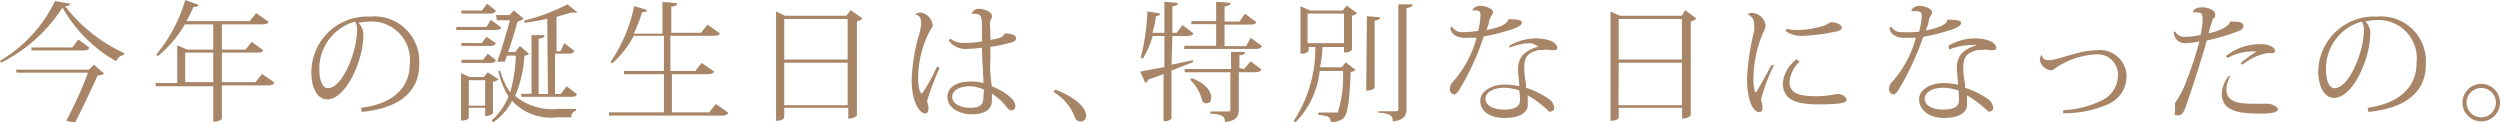 <svg xmlns="http://www.w3.org/2000/svg" viewBox="0 0 115.94 5.67"><defs><style>.cls-1{fill:#a88567;}</style></defs><title>main06_txt03</title><g id="レイヤー_2" data-name="レイヤー 2"><g id="レイヤー_2-2" data-name="レイヤー 2"><path class="cls-1" d="M0,2.82A6.46,6.46,0,0,0,2.55.05l.7.12c0,.08-.09.11-.23.12A7.35,7.35,0,0,0,5.75,2.46v.09a.46.46,0,0,0-.36.29A6.51,6.51,0,0,1,2.9.35,7.28,7.28,0,0,1,.05,2.91Zm4.13.41L4.35,3l.48.41a.51.51,0,0,1-.3.09C4.3,4,3.84,5,3.49,5.66H3.38a.76.76,0,0,1-.3-.07c.37-.7.79-1.62,1-2.22H.78L.73,3.23Zm-.5-1.4.52.38c-.05.09-.11.13-.28.13H1.46l0-.14H3.36Z"/><path class="cls-1" d="M12.15,3.43l.58.4c-.05.09-.12.13-.3.13H10.29V5.52s-.13.12-.34.12H9.89V4H7.22l0-.15h1V2.1l.46.2H9.89V1.13H8.57A5.11,5.11,0,0,1,7.32,2.6l-.08-.06A7,7,0,0,0,8.59,0L9.2.22c0,.07-.08.11-.23.1-.1.23-.21.45-.32.66h2.93l.3-.37.57.39c0,.09-.12.13-.29.13H10.29V2.3h1.1l.28-.36.53.38c0,.09-.12.12-.29.12H10.29V3.81h1.56Zm-3.56.38h1.3V2.44H8.59Z"/><path class="cls-1" d="M16.74,5C18.39,4.8,19,3.92,19,3a1.78,1.78,0,0,0-1.87-2,3.49,3.49,0,0,0-.51.06.76.76,0,0,1,.23.6c0,1.11-.79,2.95-1.68,2.95-.43,0-.73-.5-.73-1.25A2.59,2.59,0,0,1,17.17.77,2.08,2.08,0,0,1,19.44,3c0,1.12-.74,2-2.66,2.19Zm-.27-4a2.26,2.26,0,0,0-1.66,2.25c0,.46.15.84.39.84.69,0,1.36-1.71,1.36-2.7A.72.72,0,0,0,16.47,1Z"/><path class="cls-1" d="M22.76.92l.48.35c0,.09-.12.12-.28.12h-1.8l0-.14h1.4ZM23,.5c-.05.09-.12.13-.28.13H21.4l0-.14h.95l.24-.32ZM22.34,2l.22-.29L23,2c-.05.09-.11.13-.27.13H21.4l0-.14Zm.66.79c-.05.09-.11.13-.27.13H21.4l0-.15h1l.22-.28Zm.12.89a.42.42,0,0,1-.26.11V5.25s-.1.13-.36.13V5h-.76v.45s0,.14-.36.14V3.39l.39.18h.67l.18-.22ZM21.74,4.9h.76V3.72h-.76Zm2.37-2.77.43.37a.33.33,0,0,1-.22.08,5.61,5.61,0,0,1-.43,1.87,2.71,2.71,0,0,0,2,.6h.83v.08a.28.28,0,0,0-.22.31h-.65a2.46,2.46,0,0,1-2.1-.76,2.78,2.78,0,0,1-.89,1l-.05-.11a2.79,2.79,0,0,0,.77-1.1,3.69,3.69,0,0,1-.47-1.19l.09,0a3.1,3.1,0,0,0,.46,1,6.71,6.71,0,0,0,.26-1.7h-.41l-.1.28-.14,0-.21,0c.22-.6.44-1.4.59-1.92h-.61L23,.7h.63l.2-.22.45.38A.55.55,0,0,1,24,1c-.09.34-.26.9-.43,1.41h.33ZM25.38.87c-.35.08-.72.14-1.06.19l0-.11a9,9,0,0,0,2-.75l.46.38a.17.17,0,0,1-.13,0,.41.41,0,0,1-.17,0c-.19.07-.42.13-.67.2v1.6h.18L26.17,2l.47.36c-.05.09-.12.13-.28.13h-.62V4.36H26L26.28,4l.48.37c-.05.09-.11.12-.28.12h-2.3l0-.14h.47V1.63l.6,0c0,.1-.07.14-.27.16V4.36h.43Z"/><path class="cls-1" d="M33.2,4.82l.58.41c-.05.08-.12.13-.3.13H28.24l0-.15h2.55V3.44H28.94l0-.15h1.85V1.66h-1.4a4.36,4.36,0,0,1-1,1.28l-.08-.06A7.07,7.07,0,0,0,29.41.28L30,.46c0,.07-.06.11-.22.1a6.88,6.88,0,0,1-.39,1h1.33V.09l.68.06c0,.1-.08.14-.27.16V1.52h1.38l.3-.38.57.4c0,.09-.12.12-.29.12h-2V3.29h1.16l.29-.37.57.39c0,.09-.12.13-.29.13H31.16V5.21h1.73Z"/><path class="cls-1" d="M39.45.47,40,.86a.49.49,0,0,1-.26.13V5.35s-.11.15-.4.15V5H36.37v.43s0,.17-.38.17V.53l.42.2h2.84Zm-.14.41H36.37V2.76h2.94Zm-2.94,4h2.94V2.91H36.37Z"/><path class="cls-1" d="M42.44.68a.33.33,0,0,1,.24-.1.66.66,0,0,1,.57.57c0,.13-.08.19-.13.29a4.72,4.72,0,0,0-.54,2.21c0,.4.09.69.18.69a7.29,7.29,0,0,0,.69-1.25l.13.05A12.12,12.12,0,0,0,43,4.67c0,.12.06.21.06.36s-.06.23-.15.23c-.27,0-.63-.55-.63-1.54a8.39,8.39,0,0,1,.31-2,2.57,2.57,0,0,0,.13-.65c0-.2-.06-.37-.29-.4ZM45.06.63a.34.34,0,0,1,.35-.22c.28,0,.6.17.6.34a.54.54,0,0,1-.08.21,1.34,1.34,0,0,0,0,.46l0,.43c.55-.08.61-.18.66-.3.31,0,.53.07.53.22s-.14.19-.46.26a5.29,5.29,0,0,1-.73.14c0,.22,0,.42,0,.58A5.32,5.32,0,0,0,46,4c.39.16,1.09.53,1.09.93a.2.2,0,0,1-.18.19c-.07,0-.15-.06-.25-.18A2.32,2.32,0,0,0,46,4.35v.32c0,.4-.32.63-.92.63S43.94,5,43.94,4.5s.48-.72,1.1-.72a2.62,2.62,0,0,1,.57.07c0-.32-.07-1.09-.07-1.64a5.74,5.74,0,0,1-.76.06A.94.94,0,0,1,44,1.88l.07-.09a1,1,0,0,0,.66.2,4.51,4.51,0,0,0,.81-.07V1.38c0-.54,0-.74-.33-.74h-.12Zm.57,3.53A1.56,1.56,0,0,0,45,4c-.48,0-.84.18-.84.49S44.52,5,45,5s.61-.15.61-.56A2.36,2.36,0,0,0,45.63,4.16Z"/><path class="cls-1" d="M48.94,4.16c.86.31,1.43.81,1.43,1.2a.26.26,0,0,1-.26.28.3.3,0,0,1-.26-.19,2.29,2.29,0,0,0-1-1.19Z"/><path class="cls-1" d="M54.33,3l1-.21,0,.09-1,.39v2.2s0,.15-.37.15V3.44l-.71.25a.21.21,0,0,1-.14.15l-.23-.52L54,3.11V1.67h-.54A4.28,4.28,0,0,1,53,2.72l-.1-.05A9.64,9.64,0,0,0,53.21.53l.58.09c0,.08,0,.11-.19.12,0,.26-.09.53-.15.78H54V.08l.63.06c0,.08-.07.13-.26.15V1.52h.2l.27-.36.5.38c0,.09-.13.13-.29.13h-.68ZM58,1.75l.53.39c-.05.09-.12.13-.29.13H54.92l0-.15H56.4v-1H55.25l0-.14H56.4V.08l.67.05c0,.1-.08.14-.28.17V1h.69l.26-.36.52.38c0,.09-.12.12-.29.12H56.79v1h1Zm-.3,1.45L58,2.84l.5.38c-.05.09-.11.13-.28.13h-.77v1.7c0,.32-.08.55-.64.61,0-.31-.21-.36-.68-.39v-.1h.79c.11,0,.14,0,.14-.12V3.35H54.94l0-.15h2.15V2.41l.64,0c0,.09,0,.13-.25.15v.6Zm-2.44.42c.69.27.91.63.91.88s-.1.29-.23.29a.26.26,0,0,1-.18-.09,2,2,0,0,0-.56-1Z"/><path class="cls-1" d="M62.27.49l.18-.23.49.35a.48.48,0,0,1-.24.12V2.31a.46.46,0,0,1-.37.12V2.18h-1c0,.3-.06.62-.11.94h1l.19-.23.45.35a.28.28,0,0,1-.22.09c-.05,1.26-.13,2-.35,2.16a.84.84,0,0,1-.58.17c0-.21-.06-.29-.57-.33V5.22l.7,0c.11,0,.14,0,.2,0a5.38,5.38,0,0,0,.24-1.93H61.2a3.94,3.94,0,0,1-1.15,2.41L60,5.6a6.12,6.12,0,0,0,1-3.42h-.31v.18a.37.37,0,0,1-.32.13h-.06V.29l.45.2ZM62.33,2V.63H60.64V2ZM63.39.75,64,.8c0,.09-.07.14-.25.15V4.07s-.06.13-.39.13ZM64.85.2l.66,0c0,.09-.05.14-.28.17V5c0,.33-.08.57-.64.63,0-.32-.18-.36-.68-.41V5.16h.8c.11,0,.14,0,.14-.13Z"/><path class="cls-1" d="M68.26.49a.44.44,0,0,1,.38-.22c.29,0,.6.15.6.29s-.11.14-.18.42c0,.12-.09.29-.12.41.39-.07,1-.23,1-.5.55,0,.64.07.64.16s-.12.19-.43.3a9.66,9.66,0,0,1-1.34.34,12,12,0,0,1-1.18,2.55c-.06.07-.13.14-.19.14a.23.23,0,0,1-.2-.26.41.41,0,0,1,.11-.29,5.1,5.1,0,0,0,1.13-2.08l-.48,0a.8.8,0,0,1-.6-.17.47.47,0,0,1-.14-.28l.07-.07a.56.56,0,0,0,.55.26,4.36,4.36,0,0,0,.67-.06,3.35,3.35,0,0,0,.11-.7c0-.15,0-.25-.26-.25h-.15ZM70,2.12a2.49,2.49,0,0,1,1.22-.34c.58,0,1,.19,1,.45,0,.07-.07.09-.15.09a.54.54,0,0,1-.19,0,.86.86,0,0,0-.35,0h-.17c-.62.14-.67.44-.67.85v.11a5,5,0,0,0,.08.61c0,.05,0,.13,0,.18a4,4,0,0,1,1.06.52.55.55,0,0,1,.25.43c0,.1-.12.16-.23.16a4.85,4.85,0,0,0-1-.76c0,.07,0,.17,0,.28a1,1,0,0,1,0,.18c0,.31-.33.59-1.06.59s-1.14-.33-1.14-.79.53-.76,1.16-.76a3.4,3.4,0,0,1,.65.08c0-.11-.06-.63-.06-.75,0-.49.17-.86.94-1.09v0A1.26,1.26,0,0,0,71,2a2.83,2.83,0,0,0-1,.21Zm.47,2.08a2.26,2.26,0,0,0-.74-.13c-.45,0-.84.21-.84.5s.3.51.86.51.74-.17.74-.43S70.47,4.29,70.46,4.2Z"/><path class="cls-1" d="M78.15.47l.52.39a.45.45,0,0,1-.26.13V5.35s-.11.15-.4.15V5H75.07v.43s0,.17-.38.17V.53l.42.2H78ZM78,.88H75.07V2.76H78Zm-2.94,4H78V2.91H75.07Z"/><path class="cls-1" d="M82.28,3a8.65,8.65,0,0,0-.61,1.6,3.86,3.86,0,0,1,.07.38c0,.16-.07.22-.15.22-.27,0-.57-.5-.57-1.56a11.46,11.46,0,0,1,.33-2.2,1.41,1.41,0,0,0,0-.28V1.09a.45.45,0,0,0-.31-.42v0a.28.28,0,0,1,.22-.07.66.66,0,0,1,.62.59.84.84,0,0,1-.12.34,5.5,5.5,0,0,0-.44,2.05,2.26,2.26,0,0,0,.07.69l.06,0c.1-.16.48-.84.69-1.23Zm1.18-.14a1.46,1.46,0,0,0-.47.93c0,.5.37.67,1.19.67a4.27,4.27,0,0,0,1-.1c.32,0,.45.16.45.28s-.22.2-1.33.2-1.62-.27-1.62-1a1.63,1.63,0,0,1,.63-1.09Zm-.62-1.52a2.71,2.71,0,0,0,.59.05,4.3,4.3,0,0,0,1.22-.22,1.41,1.41,0,0,1,.27-.14c.22,0,.49.09.49.25s-.21.17-.44.22a8.32,8.32,0,0,1-1.33.16,1.26,1.26,0,0,1-.83-.22Z"/><path class="cls-1" d="M88.63.49A.44.44,0,0,1,89,.27c.28,0,.6.15.6.29S89.5.7,89.44,1c0,.12-.09.29-.13.41.39-.07,1-.23,1-.5.55,0,.64.07.64.16s-.12.19-.43.3a9.88,9.88,0,0,1-1.33.34A12.57,12.57,0,0,1,88,4.24c-.06.07-.13.14-.19.14a.23.23,0,0,1-.2-.26.41.41,0,0,1,.11-.29,5,5,0,0,0,1.13-2.08l-.48,0a.8.8,0,0,1-.6-.17.47.47,0,0,1-.14-.28l.07-.07a.56.56,0,0,0,.55.26A4.36,4.36,0,0,0,89,1.47a3.51,3.51,0,0,0,.12-.7c0-.15,0-.25-.27-.25h-.15Zm1.73,1.63a2.49,2.49,0,0,1,1.22-.34c.58,0,1,.19,1,.45,0,.07-.06.09-.15.09a.48.48,0,0,1-.18,0,1,1,0,0,0-.36,0h-.17c-.62.14-.67.44-.67.85v.11a5,5,0,0,0,.08.61c0,.05,0,.13,0,.18a4,4,0,0,1,1.06.52.55.55,0,0,1,.25.43c0,.1-.12.16-.22.16a5.42,5.42,0,0,0-1-.76c0,.07,0,.17,0,.28a1,1,0,0,1,0,.18c0,.31-.33.59-1.06.59S89,5.07,89,4.61s.53-.76,1.16-.76a3.4,3.4,0,0,1,.65.08c0-.11-.06-.63-.06-.75,0-.49.17-.86.94-1.09v0a1.26,1.26,0,0,0-.3,0,2.83,2.83,0,0,0-1,.21Zm.47,2.08a2.26,2.26,0,0,0-.74-.13c-.45,0-.83.21-.83.5s.29.51.85.51.74-.17.74-.43S90.84,4.29,90.83,4.2Z"/><path class="cls-1" d="M95.68,5.11a4.5,4.5,0,0,0,1.9-.51,1.28,1.28,0,0,0,.64-1.08.94.94,0,0,0-1-1,3.7,3.7,0,0,0-1.87.62c-.08.06-.15.12-.21.12a.58.58,0,0,1-.54-.49.29.29,0,0,1,.1-.23h0c0,.1.06.25.3.25.46,0,1.41-.46,2.23-.46a1.23,1.23,0,0,1,1.39,1.24,1.4,1.4,0,0,1-.85,1.26,5,5,0,0,1-2.09.42Z"/><path class="cls-1" d="M100.87,1.45a.48.48,0,0,0,.46.26,3.38,3.38,0,0,0,.72-.09,3.89,3.89,0,0,0,.1-.74c0-.23-.07-.3-.22-.3a.63.63,0,0,0-.23,0l0,0c0-.11.13-.24.42-.24s.61.13.61.33-.06.14-.11.23a4.58,4.58,0,0,0-.19.65c.57-.14.91-.31,1-.55h.06c.22,0,.55,0,.55.2s-.22.24-.55.36a10.09,10.09,0,0,1-1.15.32c-.2.75-.65,2.13-.81,2.59-.23.7-.29.88-.52.88s-.14-.06-.14-.25,0-.19,0-.33a4,4,0,0,0,.52-1A15.72,15.72,0,0,0,102,1.92a3.2,3.2,0,0,1-.6.08.52.52,0,0,1-.59-.5Zm2.57,2.07a1.35,1.35,0,0,0-.19.62c0,.67.75.67,1.27.67l.44,0c.12,0,.22,0,.27,0s.41.12.41.26-.3.2-.81.2c-1.06,0-1.79-.14-1.79-.92a1.31,1.31,0,0,1,.31-.81Zm.47-.59a5.52,5.52,0,0,1,.74-.54,2.4,2.4,0,0,0-1.34.3l-.08-.09a2.5,2.5,0,0,1,1.64-.55c.35,0,.63.15.63.29s-.06.12-.14.12h-.18A2.46,2.46,0,0,0,104,3Z"/><path class="cls-1" d="M109.8,5c1.65-.23,2.27-1.11,2.27-2.07a1.78,1.78,0,0,0-1.87-2,3.49,3.49,0,0,0-.51.06.73.73,0,0,1,.23.6c0,1.11-.79,2.95-1.68,2.95-.43,0-.73-.5-.73-1.25A2.59,2.59,0,0,1,110.23.77,2.08,2.08,0,0,1,112.5,3c0,1.12-.74,2-2.66,2.19Zm-.27-4a2.26,2.26,0,0,0-1.66,2.25c0,.46.15.84.39.84.69,0,1.37-1.71,1.37-2.7A.71.71,0,0,0,109.53,1Z"/><path class="cls-1" d="M115.07,3.89a.87.87,0,1,1-.87.87A.87.87,0,0,1,115.07,3.89Zm.68.87a.68.68,0,1,0-1.36,0,.68.68,0,1,0,1.36,0Z"/></g></g></svg>